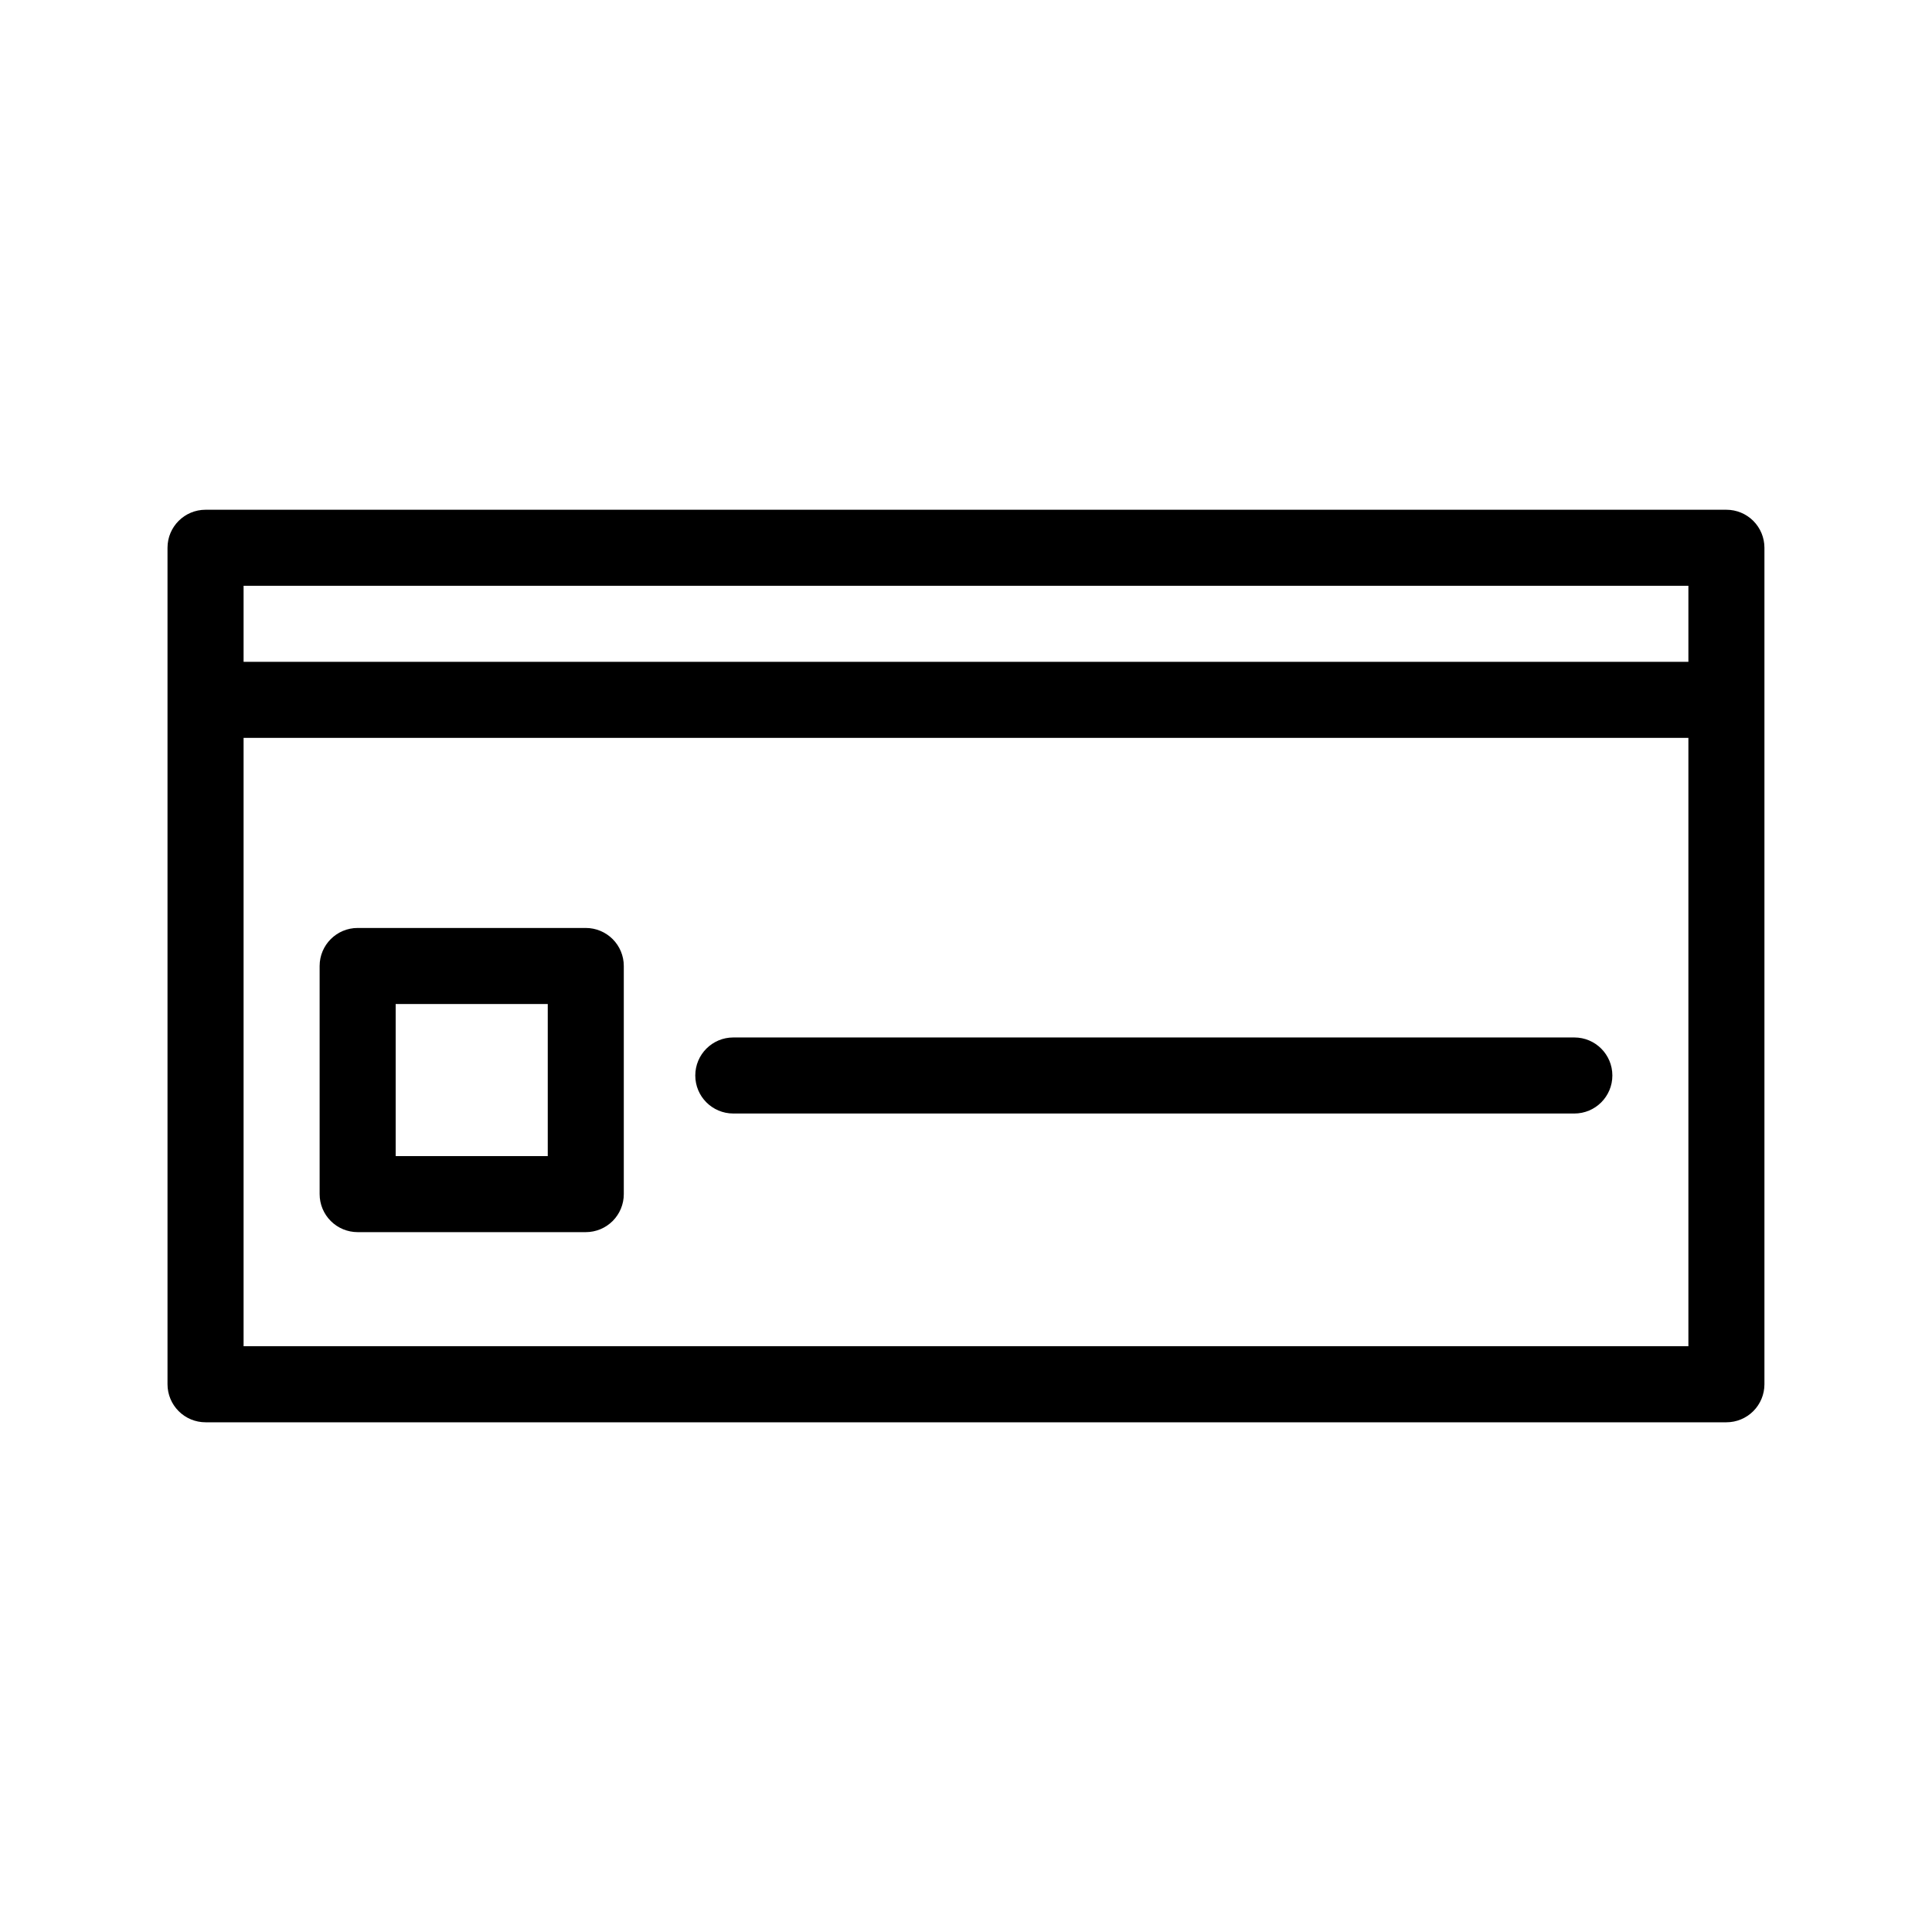 <?xml version="1.0" encoding="UTF-8"?>
<!-- Uploaded to: ICON Repo, www.iconrepo.com, Generator: ICON Repo Mixer Tools -->
<svg fill="#000000" width="800px" height="800px" version="1.1" viewBox="144 144 512 512" xmlns="http://www.w3.org/2000/svg">
 <g>
  <path d="m601.52 279.09h-403.05c-5.566 0-10.078 4.508-10.078 10.074v221.68c0 2.672 1.062 5.234 2.953 7.125 1.887 1.891 4.449 2.953 7.125 2.953h403.05c2.672 0 5.234-1.062 7.125-2.953 1.887-1.891 2.949-4.453 2.949-7.125v-221.68c0-2.672-1.062-5.234-2.949-7.125-1.891-1.891-4.453-2.949-7.125-2.949zm-10.078 20.152v20.152h-382.89v-20.152zm-382.89 201.52v-161.22h382.89v161.22z"/>
  <path d="m561.22 418.94h-222.89c-5.566 0-10.074 4.512-10.074 10.078 0 5.562 4.508 10.074 10.074 10.074h222.89c5.562 0 10.074-4.512 10.074-10.074 0-5.566-4.512-10.078-10.074-10.078z"/>
  <path d="m299.24 389.92h-60.457c-5.566 0-10.078 4.512-10.078 10.078v60.457c0 2.672 1.062 5.234 2.953 7.125 1.887 1.887 4.449 2.949 7.125 2.949h60.457c2.672 0 5.234-1.062 7.125-2.949 1.887-1.891 2.949-4.453 2.949-7.125v-60.457c0-2.676-1.062-5.238-2.949-7.125-1.891-1.891-4.453-2.953-7.125-2.953zm-10.078 60.457h-40.305v-40.305h40.305z"/>
 </g>
</svg>
